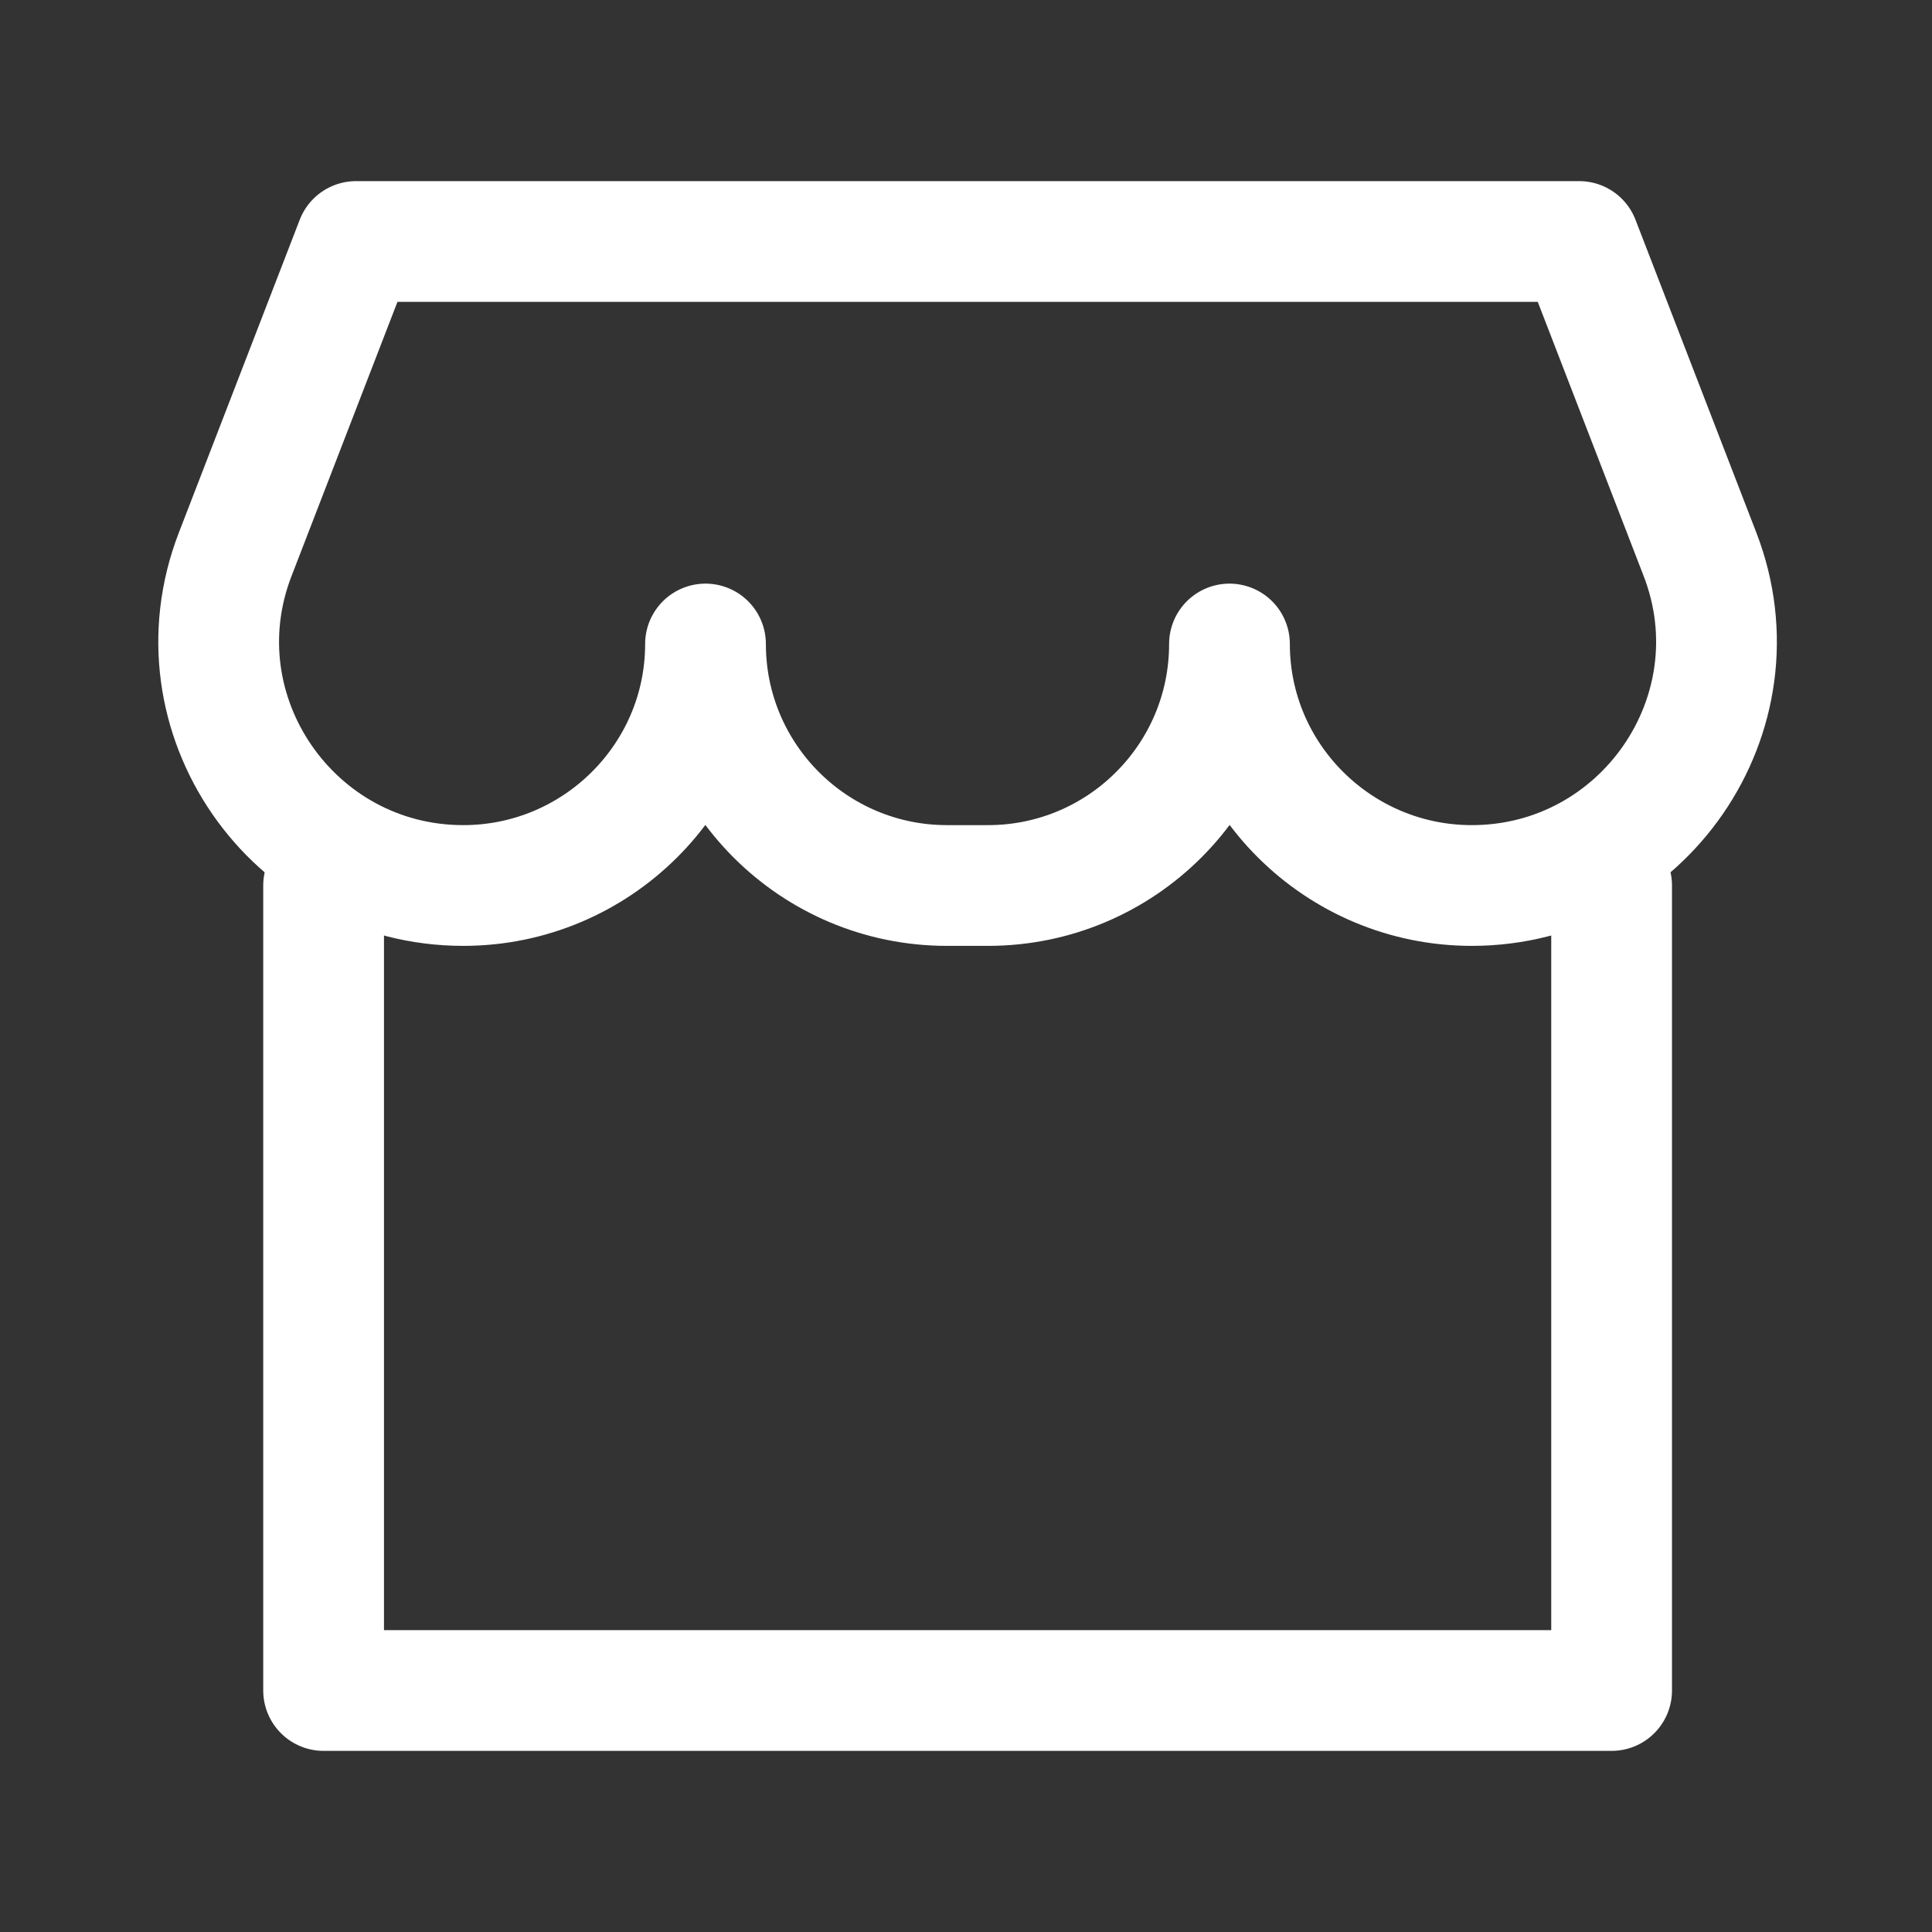 <svg xmlns="http://www.w3.org/2000/svg" fill="none" viewBox="0 0 24 24" height="24" width="24">
<rect x="0" y="0" width="24" height="24" fill="#333333" stroke="none"/>
<g id="Frame">
<path stroke-linejoin="round" stroke-linecap="round" stroke-width="1.5" stroke="white" d="M20.02 11V21H4.02V11" id="Vector"></path>
<path stroke-linejoin="round" stroke-width="1.5" stroke="white" d="M2.921 6.888C2.156 8.869 3.632 11 5.755 11C7.411 11 8.764 9.657 8.764 8C8.764 9.657 10.107 11 11.764 11H12.273C13.93 11 15.273 9.657 15.273 8C15.273 9.657 16.626 11 18.283 11C20.407 11 21.884 8.868 21.118 6.886L19.617 3H4.423L2.921 6.888Z" id="Vector_2"></path>
</g>
</svg>
